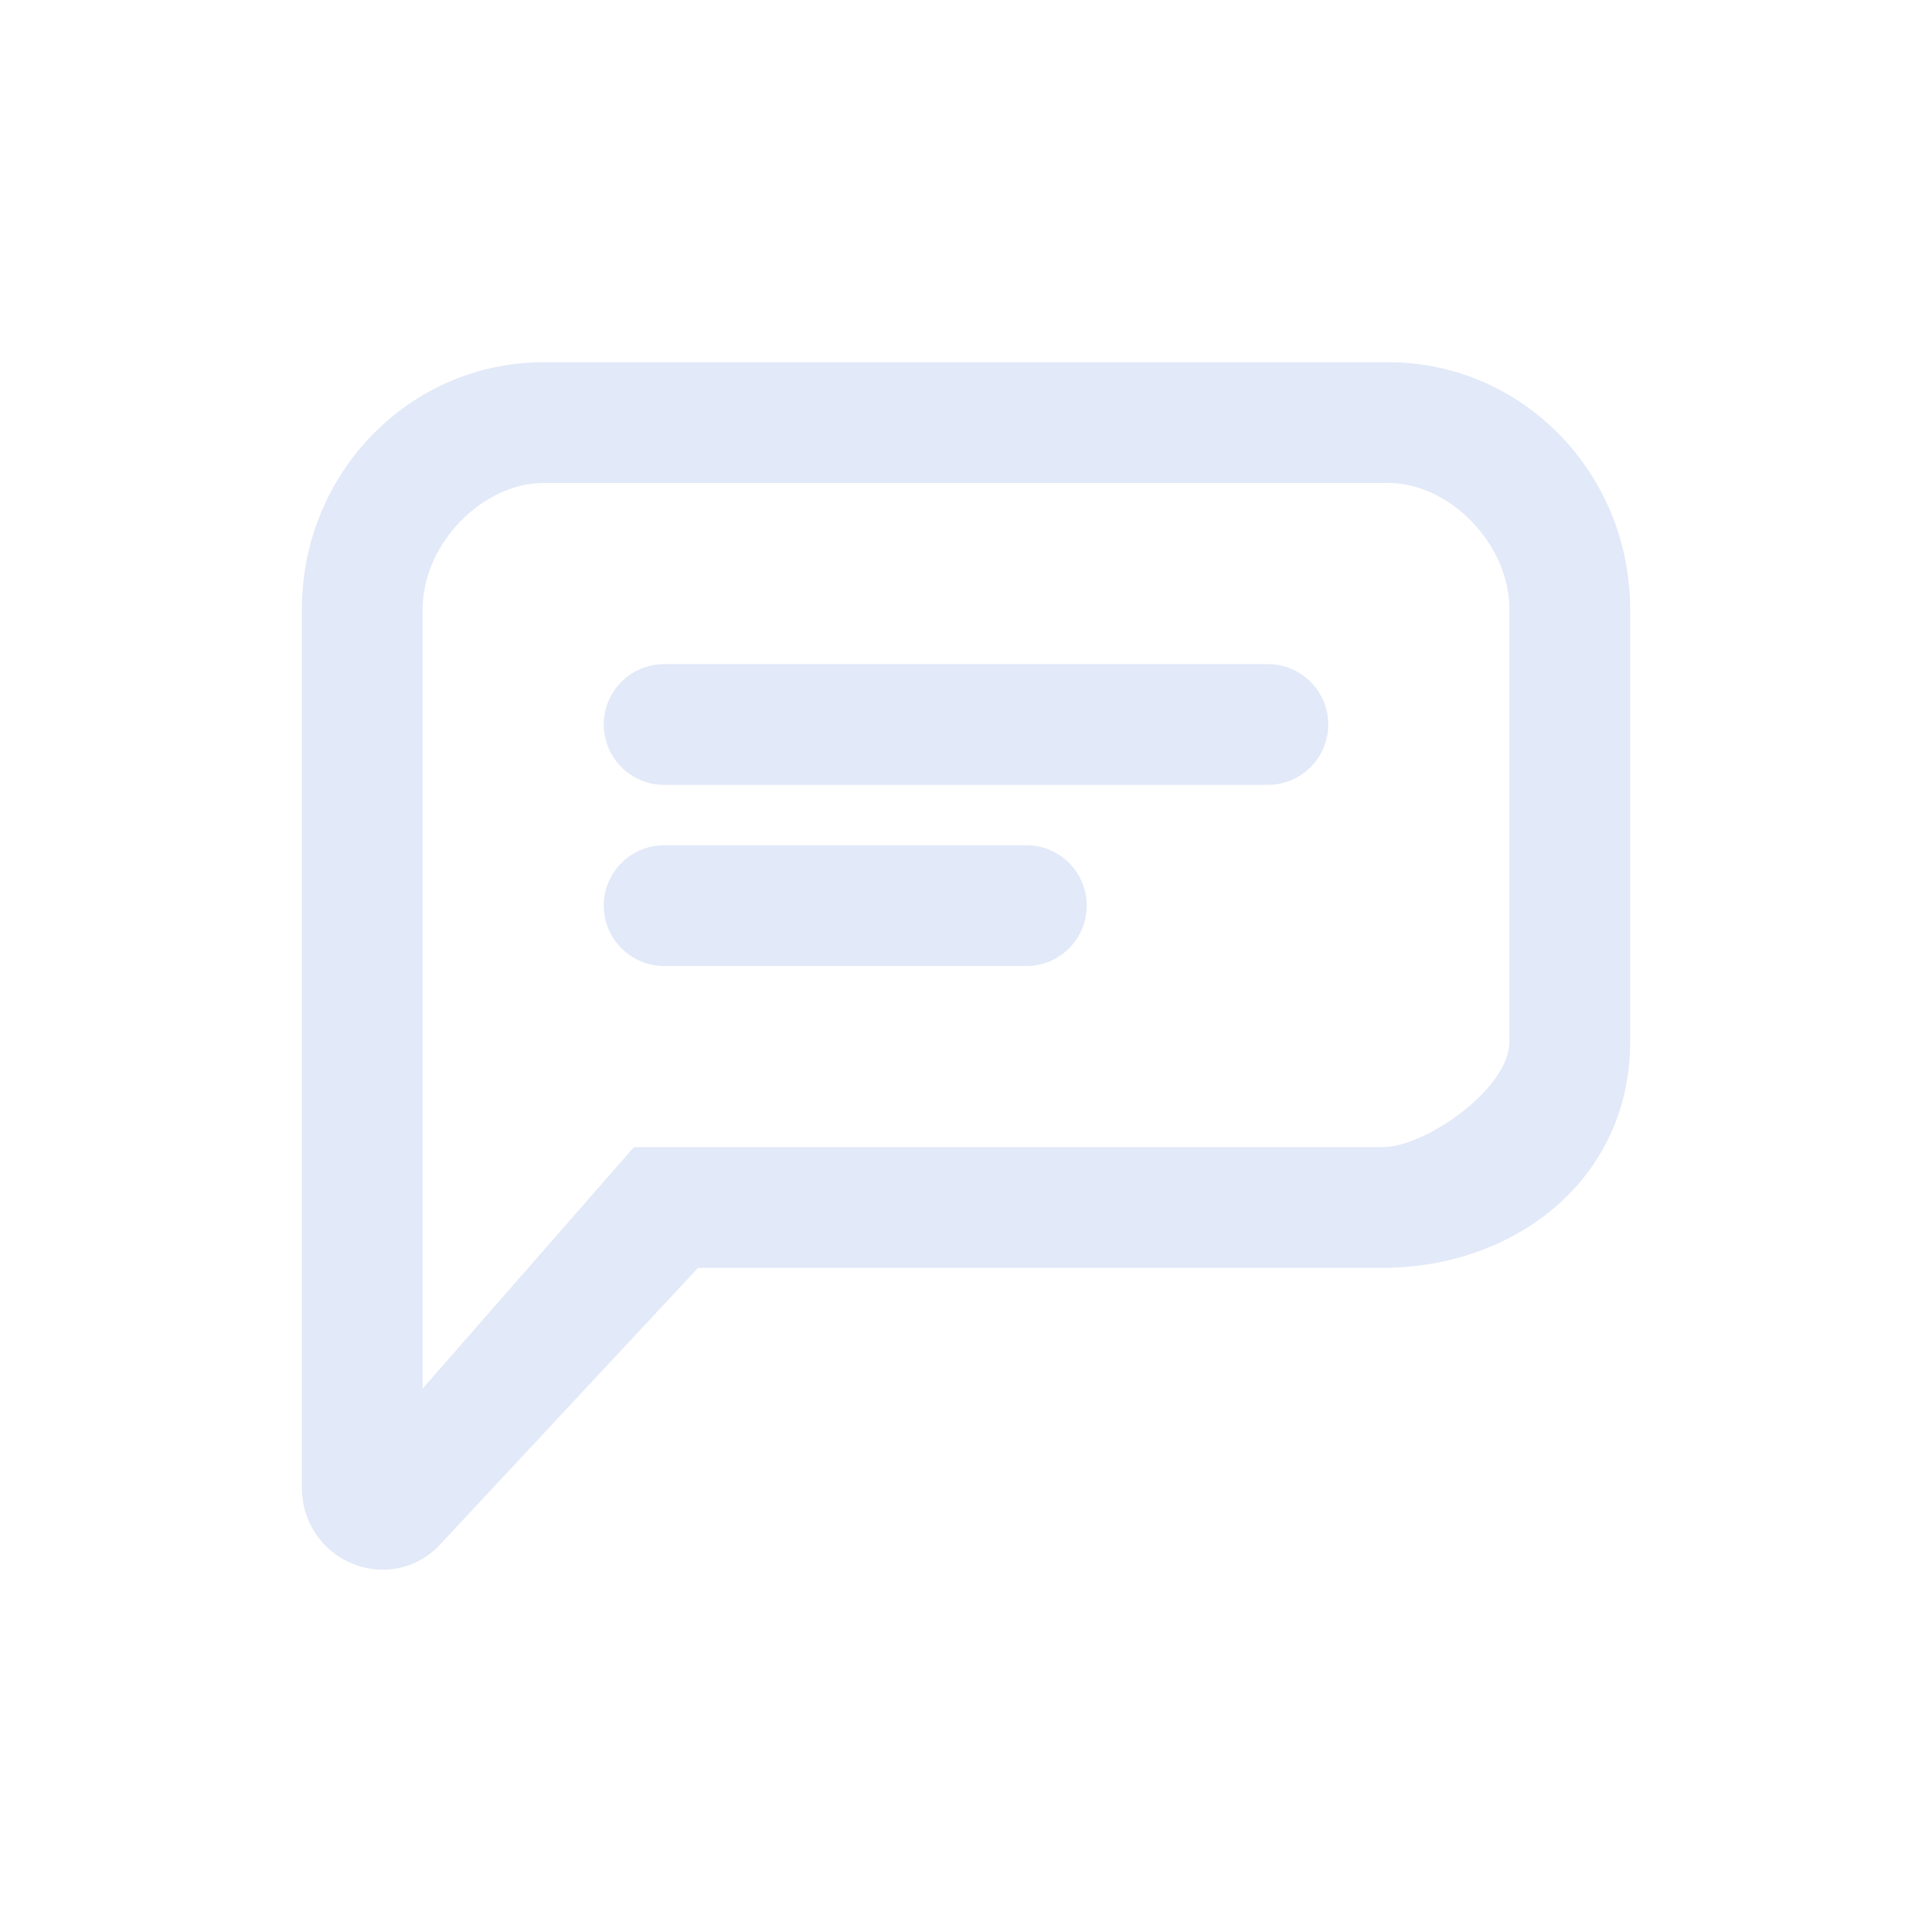 <svg width="32" height="32" viewBox="0 0 32 32" fill="none" xmlns="http://www.w3.org/2000/svg">
<path fill-rule="evenodd" clip-rule="evenodd" d="M10.5 19H22.895C23.631 19 25 18.014 25 17.261V10.09C25 9 24 8 23 8H9C8 8 7 9 7 10.09V23L10.5 19ZM11.562 21H22.895C25.104 21 27 19.52 27 17.261V10.09C27 7.831 25.209 6 23 6H9C6.791 6 5 7.831 5 10.09V24.634C5 25.831 6.4 26.447 7.25 25.624L11.562 21Z" fill="#E2E9F8"/>
<path d="M21 11C21.552 11 22 11.448 22 12C22 12.552 21.552 13 21 13H11C10.448 13 10 12.552 10 12C10 11.448 10.448 11 11 11L21 11Z" fill="#E2E9F8"/>
<path d="M17 14C17.552 14 18 14.448 18 15C18 15.552 17.552 16 17 16H11C10.448 16 10 15.552 10 15C10 14.448 10.448 14 11 14H17Z" fill="#E2E9F8"/>
</svg>

